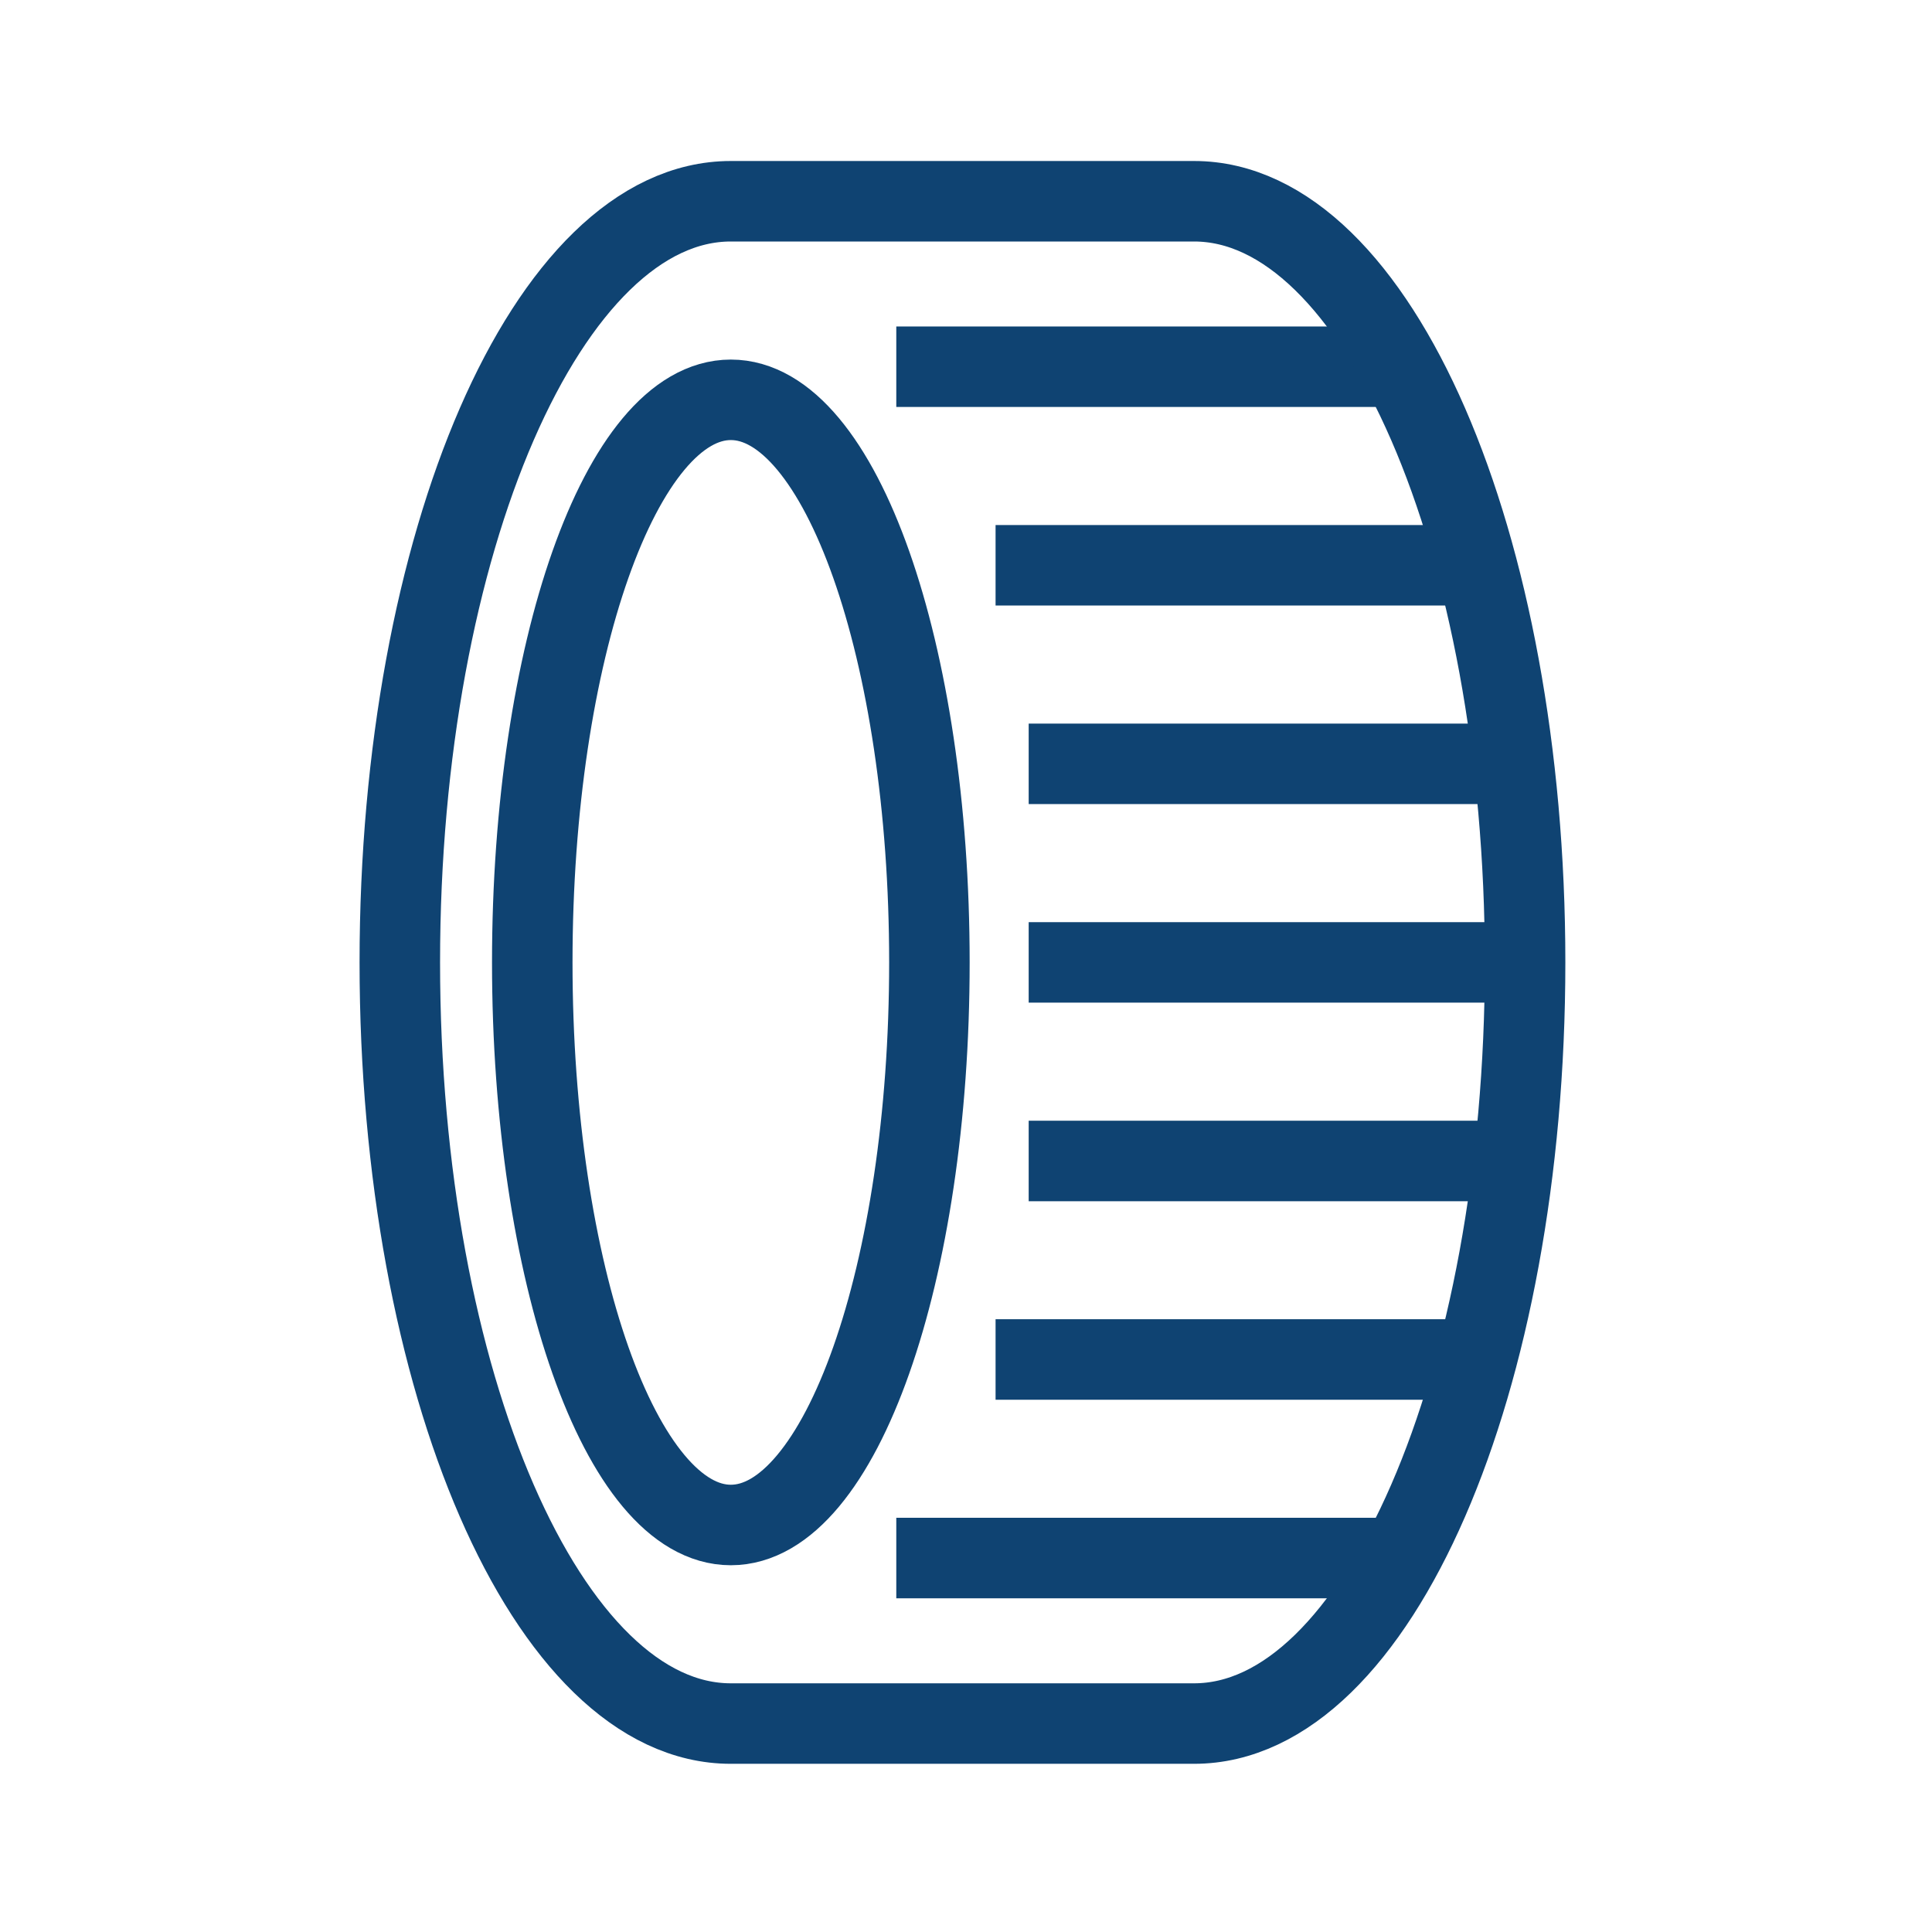 <svg xmlns="http://www.w3.org/2000/svg" width="36" height="36" viewBox="0 0 36 36">
    <g fill="none" fill-rule="evenodd" stroke="#0F4372" stroke-width="1.5">
        <path d="M17.318 17.933c0 5.79-1.656 10.483-3.7 10.483-2.043 0-3.7-4.693-3.7-10.483 0-5.79 1.657-10.483 3.7-10.483 2.044 0 3.7 4.693 3.7 10.483zM19.168 17.933h9.25M19.168 21.633h9.016M18.551 25.332h9.25M16.701 29.032h9.25M19.168 14.233h9.037M18.551 10.533h9.25M16.701 6.833h9.25"/>
        <path d="M22.25 32.116c3.407 0 6.168-6.35 6.168-14.183S25.657 3.75 22.25 3.75h-8.633c-3.406 0-6.167 6.35-6.167 14.183s2.76 14.183 6.167 14.183h8.633z"/>
    </g>
</svg>
